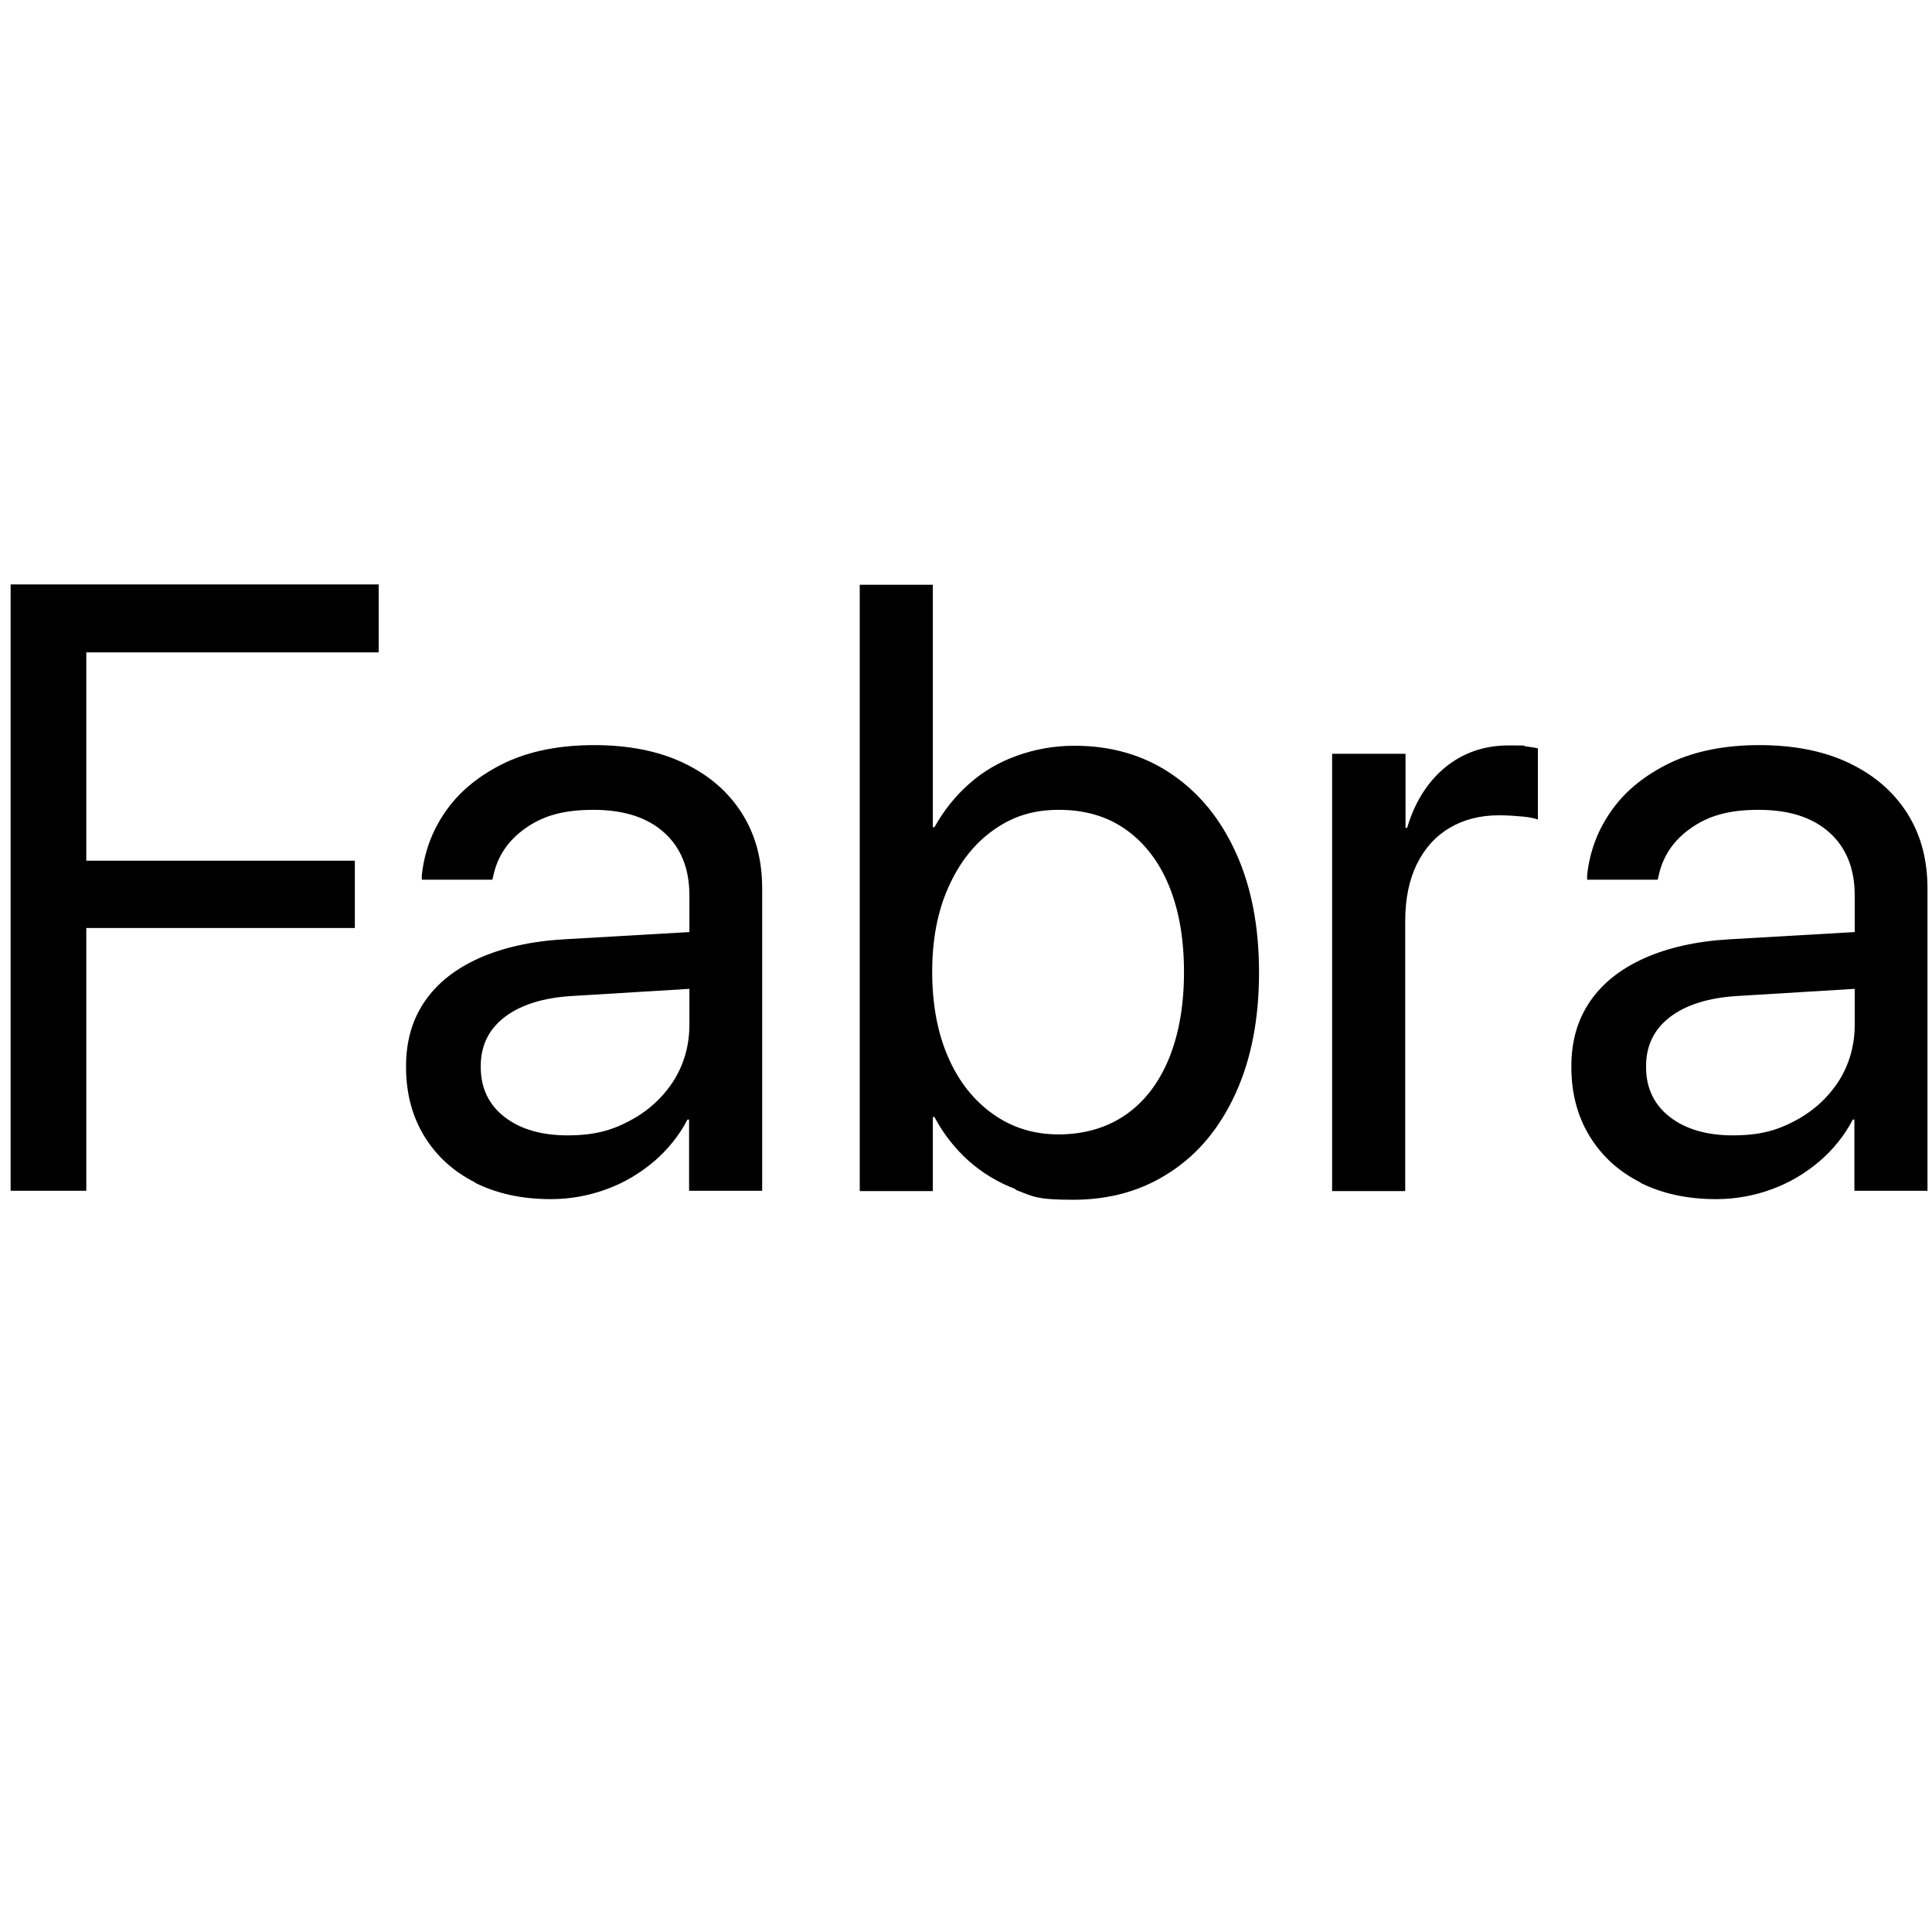 <?xml version="1.0" encoding="UTF-8"?>
<svg id="_Слой_1" xmlns="http://www.w3.org/2000/svg" version="1.1" viewBox="0 0 600 600">
  <!-- Generator: Adobe Illustrator 29.1.0, SVG Export Plug-In . SVG Version: 2.1.0 Build 142)  -->
  <path d="M3.3,181.5h114.3v21.1H26.8v64.7h83.4v20.9H26.8v81.6H3.3v-188.3Z"/>
  <path d="M147.7,367.3c-6.8-3.4-12.1-8.2-15.9-14.4-3.8-6.2-5.7-13.4-5.7-21.5v-.3c0-7.7,1.9-14.4,5.8-20.1,3.9-5.7,9.5-10.1,16.8-13.4,7.4-3.3,16.2-5.3,26.6-5.9l50.2-2.9v17.6l-47.6,2.9c-9,.5-16.1,2.7-21.1,6.5-5,3.8-7.5,8.9-7.5,15.3v.3c0,6.5,2.5,11.7,7.4,15.5,4.9,3.8,11.5,5.7,19.6,5.7s13.6-1.5,19.2-4.5c5.7-3,10.2-7.1,13.6-12.3,3.3-5.2,5-11.1,5-17.6v-40.1c0-8.3-2.6-14.8-7.8-19.5-5.2-4.7-12.5-7.1-22-7.1s-15.7,1.9-21.1,5.7c-5.4,3.8-8.7,8.7-10,14.8l-.3,1.2h-21.9v-1.4c.8-7.5,3.4-14.3,7.8-20.4,4.4-6.1,10.5-10.9,18.2-14.6,7.7-3.6,16.9-5.4,27.5-5.4s19.9,1.8,27.7,5.5c7.8,3.7,13.8,8.8,18.1,15.5,4.3,6.7,6.4,14.5,6.4,23.6v93.8h-22.7v-22.1h-.5c-2.6,5-6.1,9.3-10.4,13-4.4,3.7-9.2,6.6-14.7,8.6-5.4,2-11.2,3.1-17.3,3.1-9,0-16.8-1.7-23.6-5.1Z"/>
  <path d="M315.4,369.3c-5.5-2.1-10.3-5-14.6-8.8-4.2-3.8-7.8-8.3-10.6-13.6h-.5v23h-22.7v-188.3h22.7v75.3h.5c2.9-5.2,6.5-9.7,10.8-13.5s9.2-6.7,14.8-8.7c5.6-2,11.5-3.1,17.9-3.1,11.4,0,21.4,2.9,30,8.7,8.6,5.8,15.3,13.9,20.1,24.5,4.8,10.5,7.2,22.9,7.2,37.2h0c0,14.4-2.4,26.8-7.2,37.4-4.8,10.6-11.5,18.8-20.2,24.5-8.7,5.8-18.8,8.7-30.3,8.7s-12.4-1-17.9-3.1ZM349.6,346.2c5.8-4,10.3-9.9,13.4-17.4,3.1-7.6,4.7-16.5,4.7-26.9h0c0-10.5-1.6-19.4-4.7-26.9-3.1-7.5-7.6-13.3-13.4-17.4-5.8-4.1-12.7-6.1-20.8-6.1s-14.4,2.1-20.3,6.3-10.5,10-13.9,17.6c-3.4,7.5-5.1,16.3-5.1,26.4h0c0,10.2,1.7,19.1,5,26.6,3.3,7.6,8,13.4,13.9,17.6,5.9,4.2,12.7,6.3,20.4,6.3s14.9-2,20.8-6.1Z"/>
  <path d="M413.8,234.1h22.7v23h.5c2.3-7.8,6.2-14.1,11.7-18.7,5.6-4.6,12.2-6.9,19.8-6.9s3.8.1,5.4.3c1.6.2,2.8.4,3.7.6v22.1c-.9-.3-2.4-.7-4.6-.9s-4.7-.4-7.5-.4c-5.8,0-10.9,1.3-15.3,3.9-4.4,2.6-7.8,6.4-10.2,11.3-2.4,4.9-3.6,10.8-3.6,17.7v83.8h-22.7v-135.7Z"/>
  <path d="M509.6,367.3c-6.8-3.4-12.1-8.2-15.9-14.4-3.8-6.2-5.7-13.4-5.7-21.5v-.3c0-7.7,1.9-14.4,5.8-20.1,3.9-5.7,9.5-10.1,16.8-13.4,7.4-3.3,16.2-5.3,26.6-5.9l50.2-2.9v17.6l-47.6,2.9c-9,.5-16.1,2.7-21.1,6.5-5,3.8-7.5,8.9-7.5,15.3v.3c0,6.5,2.5,11.7,7.4,15.5,4.9,3.8,11.5,5.7,19.6,5.7s13.6-1.5,19.2-4.5c5.7-3,10.2-7.1,13.6-12.3,3.3-5.2,5-11.1,5-17.6v-40.1c0-8.3-2.6-14.8-7.8-19.5-5.2-4.7-12.5-7.1-22-7.1s-15.7,1.9-21.1,5.7c-5.4,3.8-8.7,8.7-10,14.8l-.3,1.2h-21.9v-1.4c.8-7.5,3.4-14.3,7.8-20.4,4.4-6.1,10.5-10.9,18.2-14.6,7.7-3.6,16.9-5.4,27.5-5.4s19.9,1.8,27.7,5.5c7.8,3.7,13.8,8.8,18.1,15.5,4.3,6.7,6.4,14.5,6.4,23.6v93.8h-22.7v-22.1h-.5c-2.6,5-6.1,9.3-10.4,13-4.4,3.7-9.2,6.6-14.7,8.6-5.4,2-11.2,3.1-17.3,3.1-9,0-16.8-1.7-23.6-5.1Z"/>
</svg>